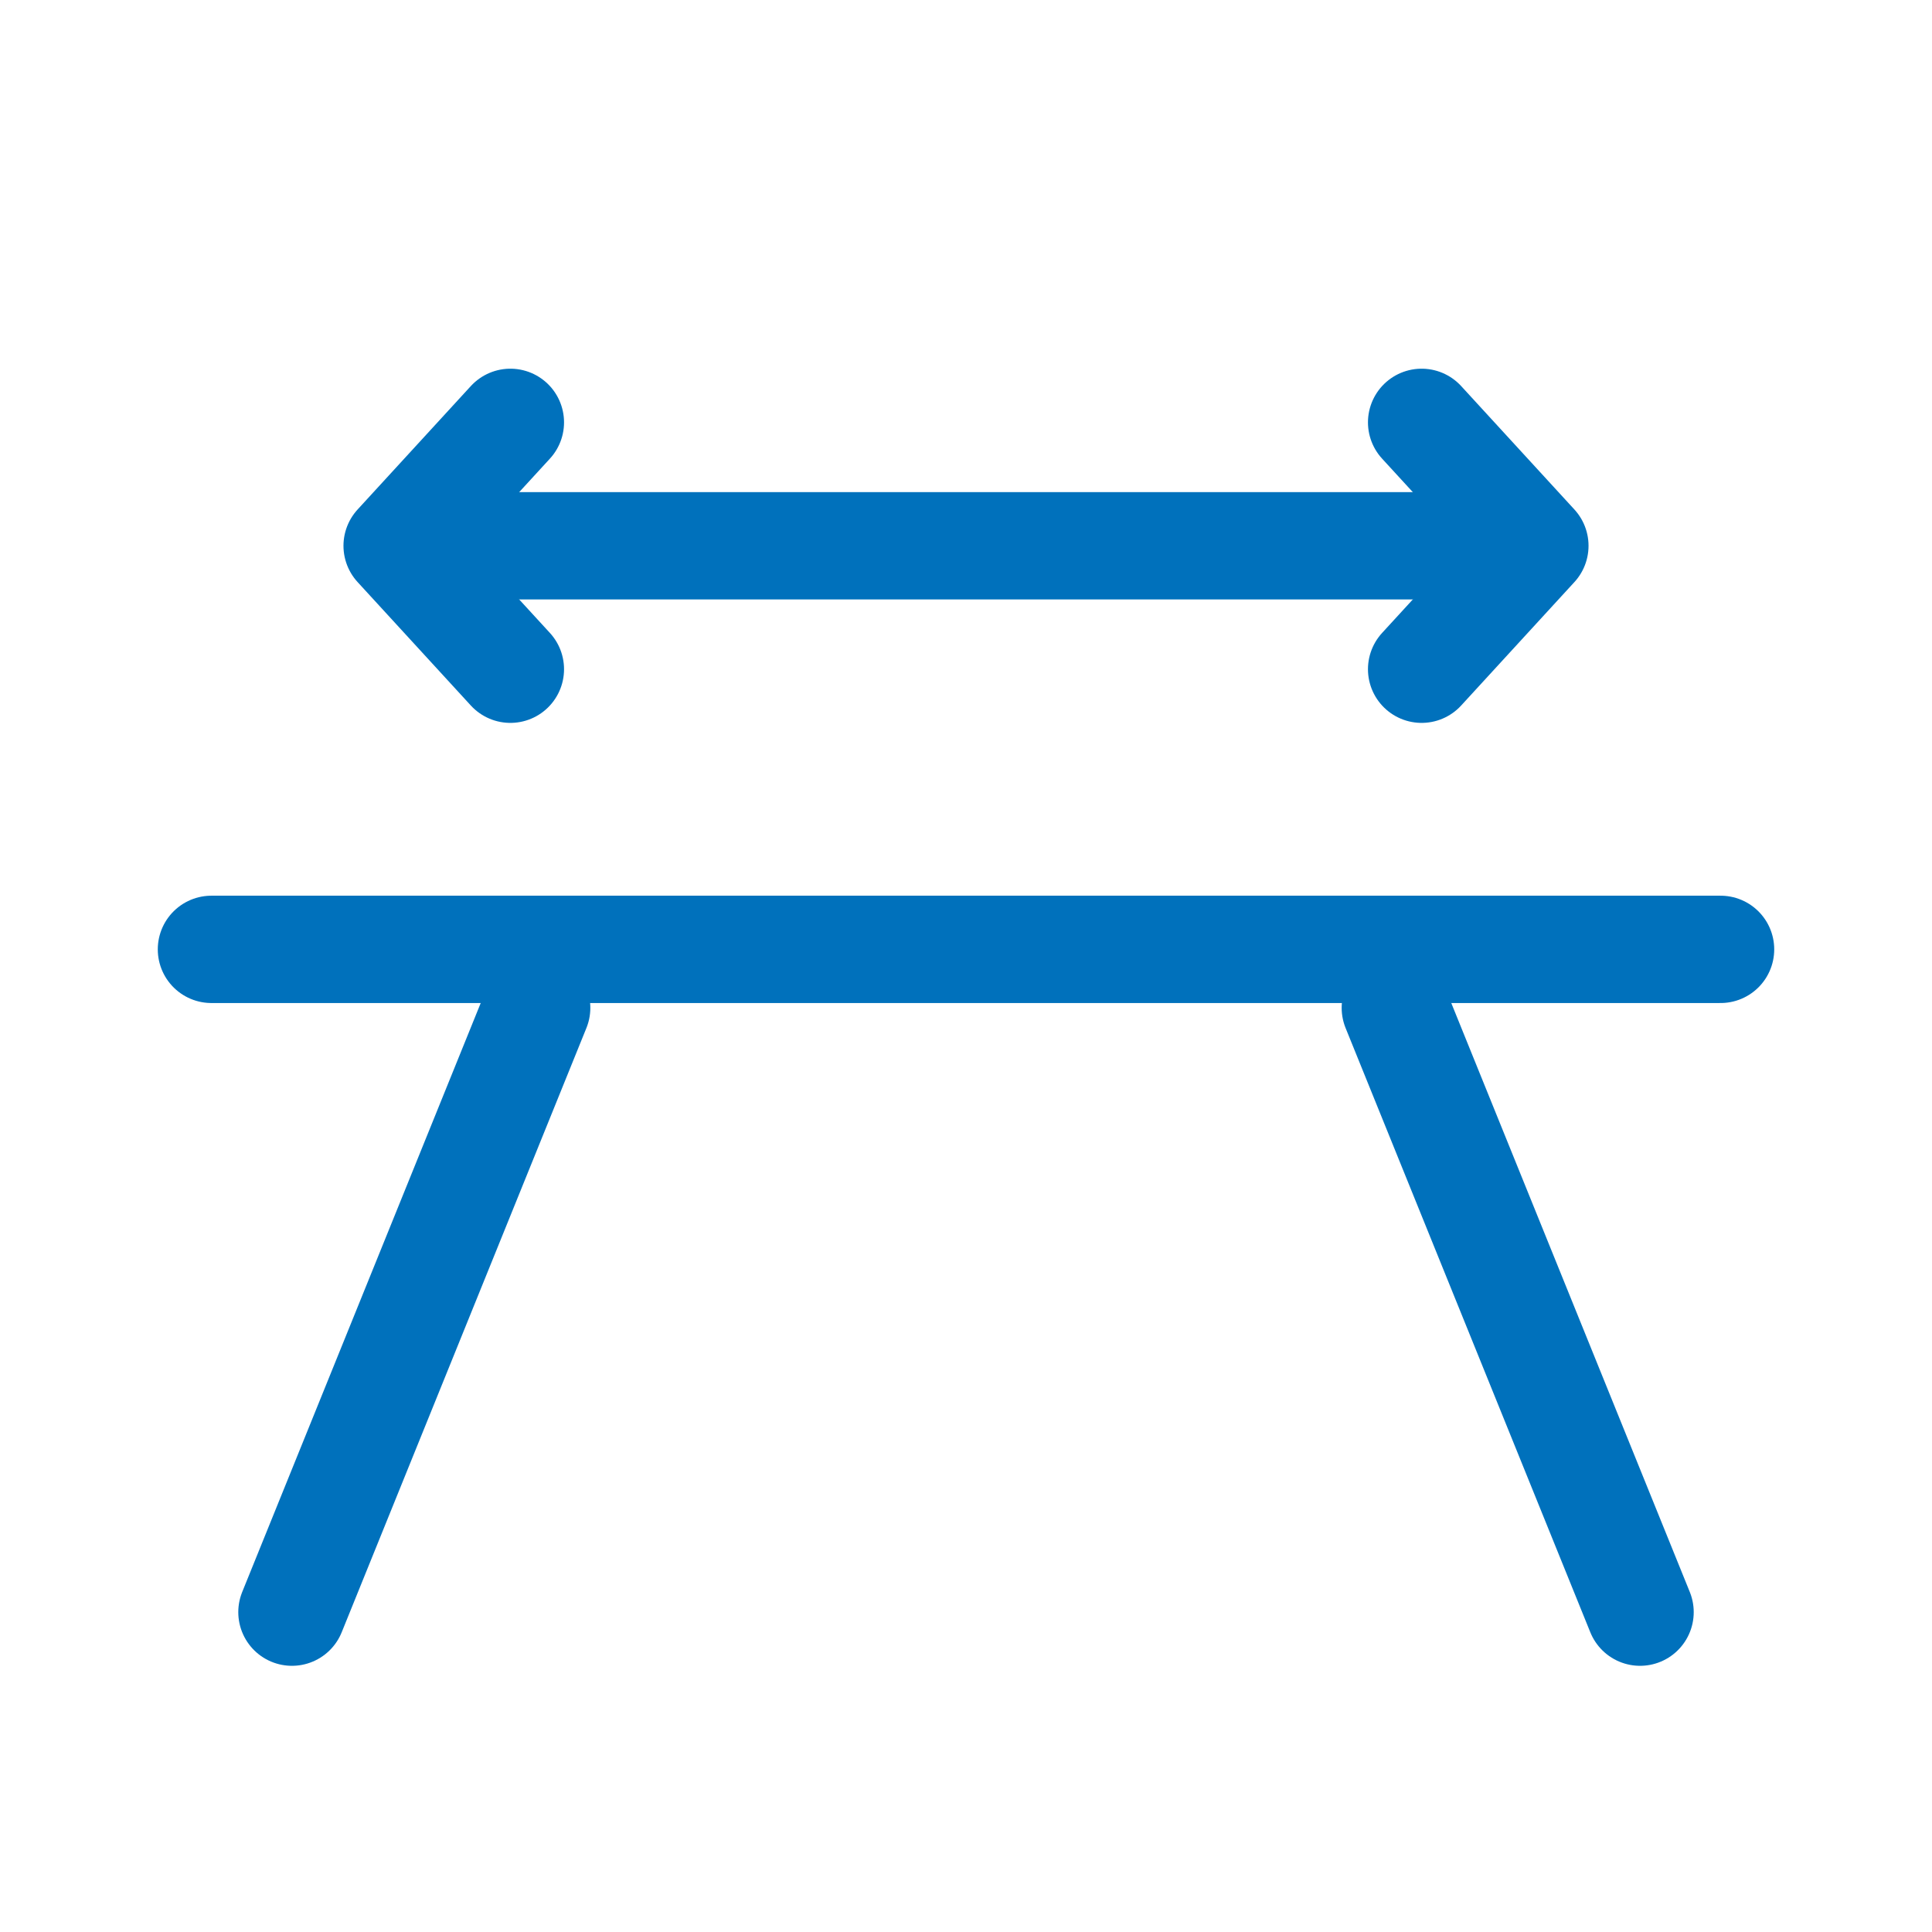 <?xml version="1.0" encoding="UTF-8"?>
<svg id="obj" xmlns="http://www.w3.org/2000/svg" viewBox="0 0 36 36">
  <defs>
    <style>
      .cls-1 {
        fill: none;
        stroke: #0071bc;
        stroke-linecap: round;
        stroke-linejoin: round;
        stroke-width: 2px;
      }
    </style>
  </defs>
  <line class="cls-1" x1="32.06" y1="17.69" x2="3.94" y2="17.69"/>
  <g>
    <line class="cls-1" x1="28.18" y1="10.17" x2="7.82" y2="10.17"/>
    <polyline class="cls-1" points="9.51 7.87 7.4 10.17 9.51 12.47"/>
    <polyline class="cls-1" points="26.49 7.87 28.6 10.17 26.49 12.47"/>
  </g>
  <g>
    <line class="cls-1" x1="5.44" y1="30.04" x2="10" y2="18.78"/>
    <line class="cls-1" x1="30.56" y1="30.04" x2="26" y2="18.78"/>
  </g>
</svg>